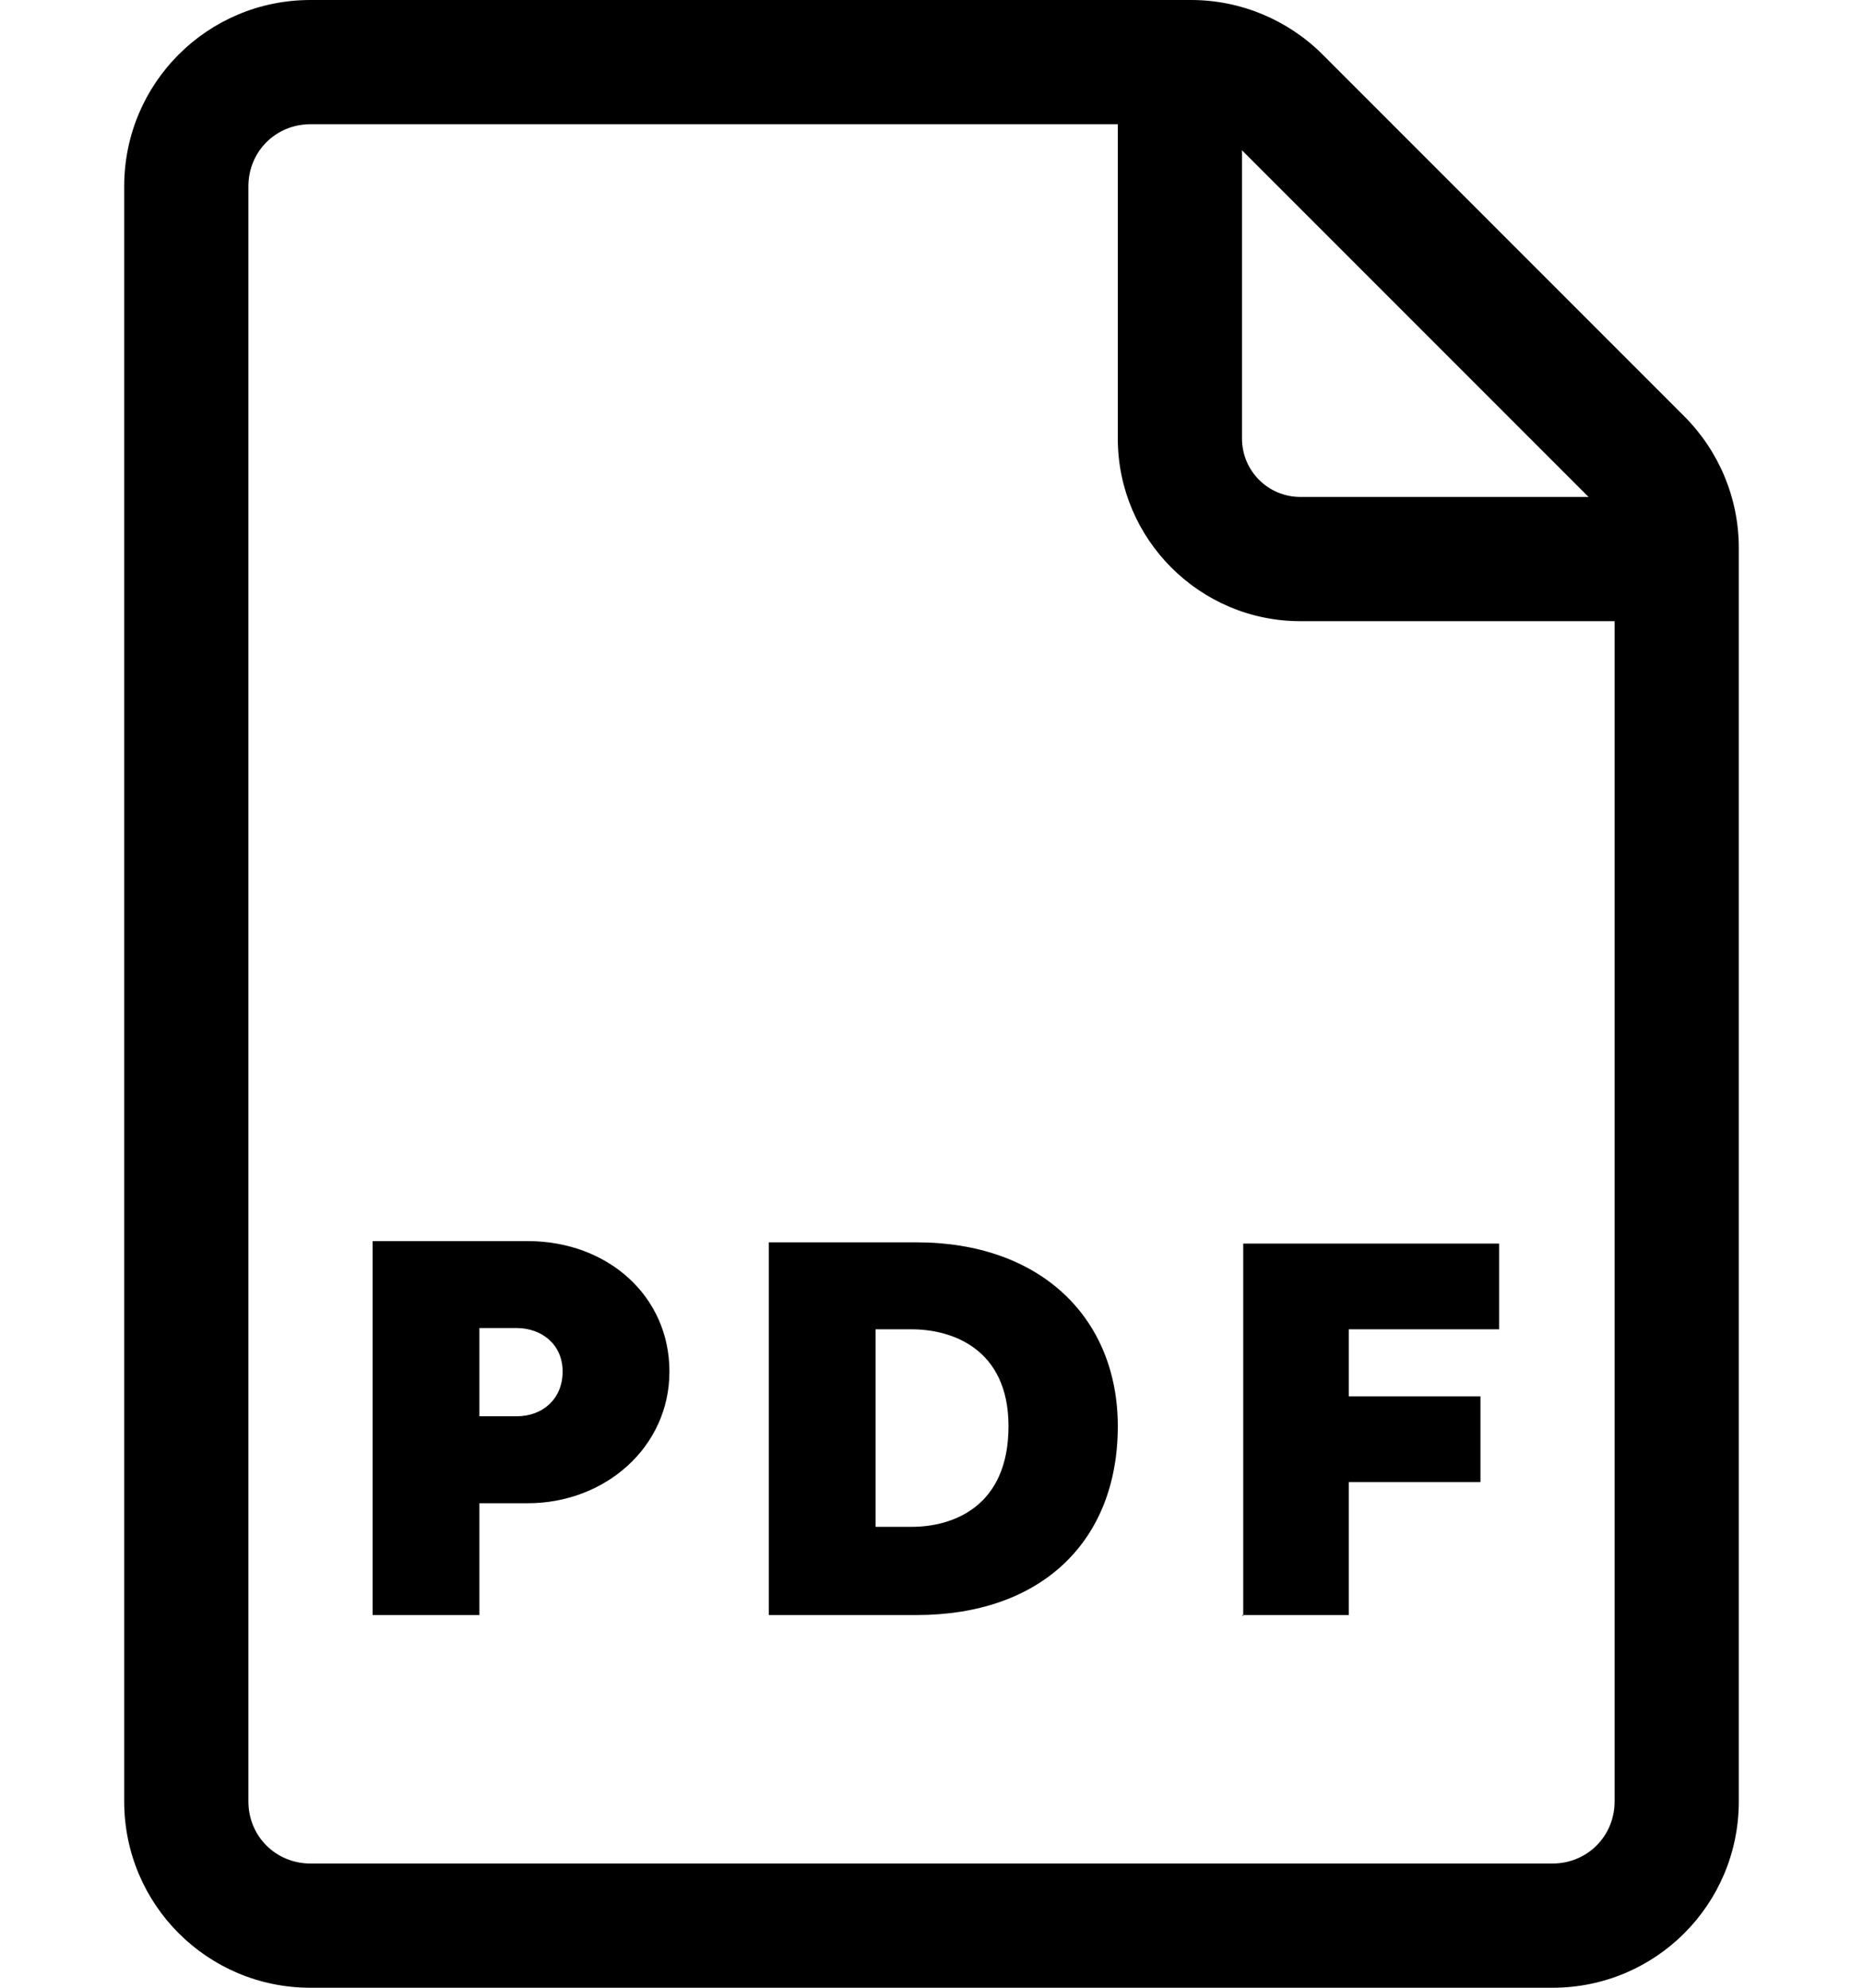 <svg width="60" height="64" viewBox="0 0 60 64" fill="none" xmlns="http://www.w3.org/2000/svg">
<path d="M12 52H15.44V48.4H17C19.48 48.4 21.56 46.6 21.56 44.16C21.56 41.72 19.56 39.96 17 39.96H12V51.96V52ZM15.44 45.64V42.76H16.64C17.44 42.76 18.12 43.28 18.12 44.16C18.12 45.04 17.48 45.6 16.64 45.6H15.44V45.64ZM24.76 52H29.52C33.52 52 36 49.64 36 45.92C36 42.44 33.52 40 29.52 40H24.76V52ZM28.2 49.16V42.8H29.36C30.68 42.8 32.48 43.44 32.48 45.92C32.48 48.52 30.68 49.16 29.36 49.16H28.2ZM40 52H43.44V47.72H47.68V44.96H43.44V42.8H48.28V40.04H40.04V52.04L40 52Z" fill="#74BEF6" style="fill:#74BEF6;fill:color(display-p3 0.455 0.745 0.965);fill-opacity:1;"/>
<path d="M50 64H10C6.68 64 4 61.32 4 58V6C4 2.68 6.68 0 10 0H38.36C39.96 0 41.48 0.64 42.6 1.76L54.24 13.4C55.36 14.52 56 16.04 56 17.64V58C56 61.32 53.32 64 50 64ZM10 4C8.88 4 8 4.88 8 6V58C8 59.12 8.88 60 10 60H50C51.12 60 52 59.12 52 58V17.64C52.003 17.378 51.952 17.118 51.848 16.877C51.745 16.635 51.592 16.419 51.4 16.24L39.76 4.6C39.391 4.223 38.888 4.008 38.36 4H10Z" fill="#74BEF6" style="fill:#74BEF6;fill:color(display-p3 0.455 0.745 0.965);fill-opacity:1;"/>
<path d="M53.52 20H41.88C38.64 20 36 17.36 36 14.12V2.48C36 1.36 36.88 0.48 38 0.48C39.12 0.48 40 1.36 40 2.48V14.12C40 15.16 40.84 16 41.88 16H53.52C54.64 16 55.52 16.88 55.52 18C55.52 19.12 54.64 20 53.52 20Z" fill="#74BEF6" style="fill:#74BEF6;fill:color(display-p3 0.455 0.745 0.965);fill-opacity:1;"/>
</svg>

